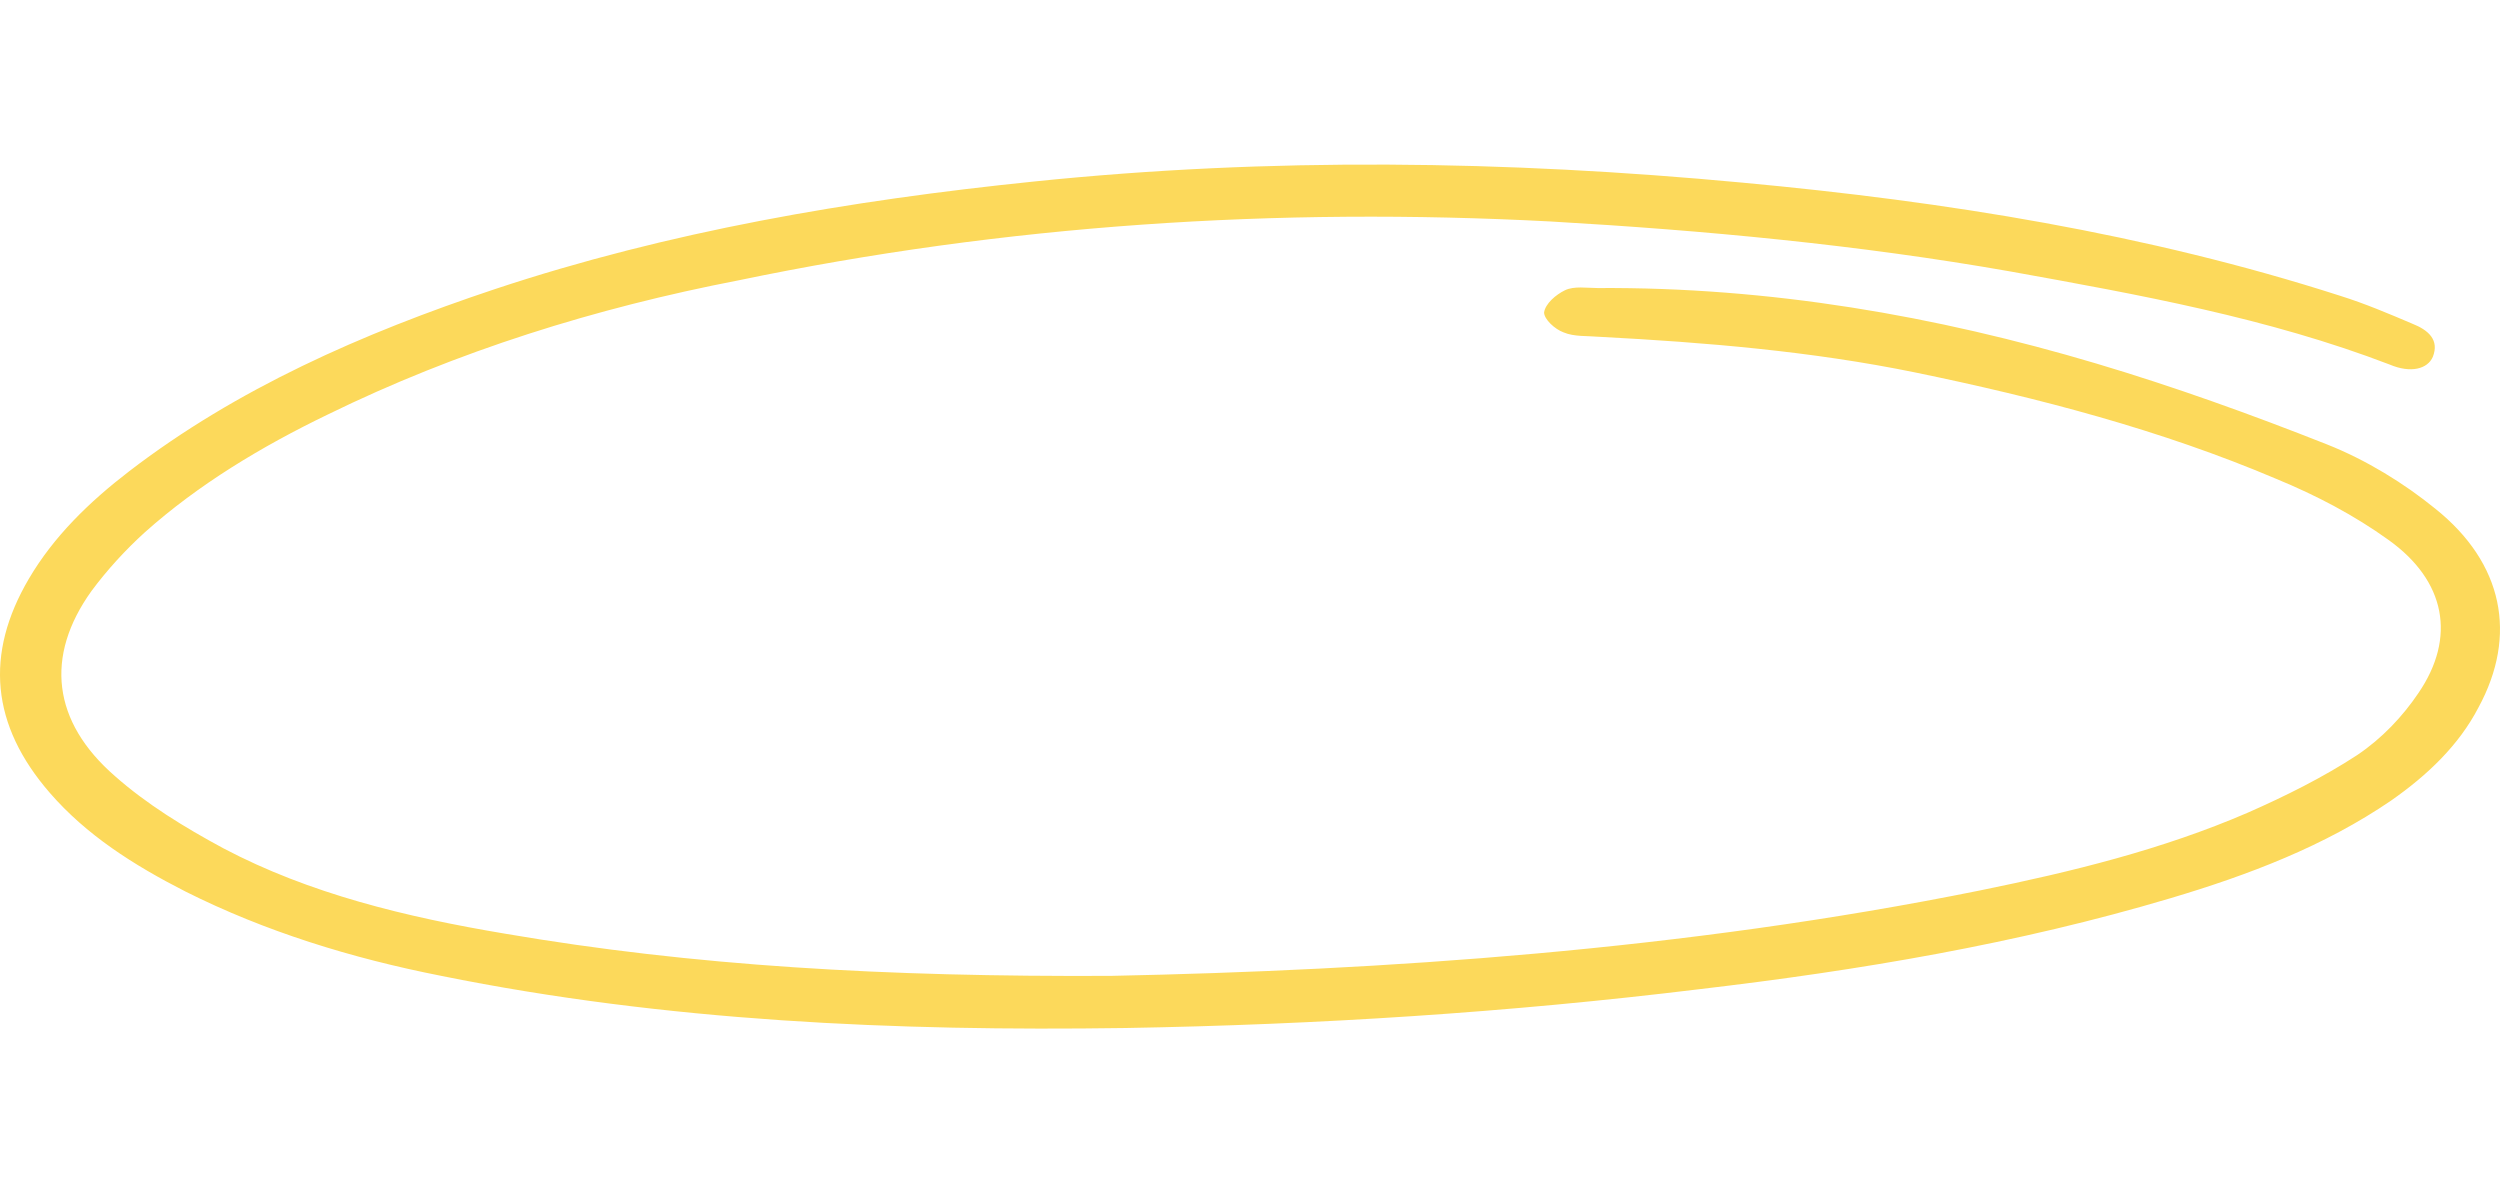 <svg width="220" height="105" viewBox="0 0 353 122" fill="none" xmlns="http://www.w3.org/2000/svg">
<path d="M156.846 114.555C195.175 113.771 237.743 110.952 279.573 102.493C292.657 99.83 305.372 96.697 317.349 91.527C322.693 89.178 328.037 86.515 332.829 83.382C336.33 81.032 339.278 77.899 341.49 74.609C346.834 66.777 345.359 58.788 337.251 52.992C332.46 49.546 327.116 46.726 321.404 44.376C305.187 37.484 287.865 32.941 270.359 29.338C255.802 26.362 240.875 25.108 225.949 24.325C224.106 24.169 222.263 24.325 220.789 23.699C219.499 23.229 218.025 21.819 218.025 20.879C218.209 19.626 219.684 18.373 220.973 17.746C222.263 17.119 224.106 17.433 225.58 17.433C249.905 17.276 273.308 21.349 295.974 28.085C307.03 31.374 317.902 35.291 328.59 39.52C334.119 41.713 339.463 45.003 343.885 48.606C353.467 56.282 355.494 66.464 349.966 76.646C347.202 81.972 342.779 86.201 337.62 89.804C328.222 96.227 317.534 100.3 306.477 103.589C284.917 110.012 262.62 113.771 239.954 116.435C213.05 119.724 186.145 121.447 158.873 121.917C126.44 122.387 94.008 120.977 62.312 114.555C49.597 112.048 37.435 108.289 26.195 102.649C18.823 98.89 12.19 94.66 7.03 88.708C-1.263 79.152 -2.184 69.127 4.081 58.475C7.583 52.522 12.558 47.666 18.271 43.28C33.381 31.688 51.072 23.855 69.868 17.589C94.376 9.444 119.991 5.057 145.973 2.394C179.327 -1.052 212.681 -0.582 246.035 2.551C274.782 5.214 303.16 9.757 330.433 18.529C333.934 19.626 337.251 21.036 340.568 22.445C342.964 23.385 344.438 24.795 343.517 27.145C342.779 28.868 340.384 29.495 337.435 28.241C320.298 21.662 302.055 18.373 283.811 15.083C262.435 11.323 240.691 9.287 218.946 8.034C180.249 5.997 141.919 8.504 104.327 16.336C84.057 20.252 64.524 26.362 46.281 35.291C36.883 39.833 28.037 45.16 20.482 51.895C17.718 54.402 15.138 57.221 12.927 60.198C6.293 69.44 7.398 78.682 16.244 86.358C20.666 90.274 26.01 93.564 31.538 96.54C43.701 102.963 57.337 106.252 71.342 108.602C97.878 113.145 124.966 114.711 156.846 114.555Z" fill="#FCD95B"/>
</svg>
